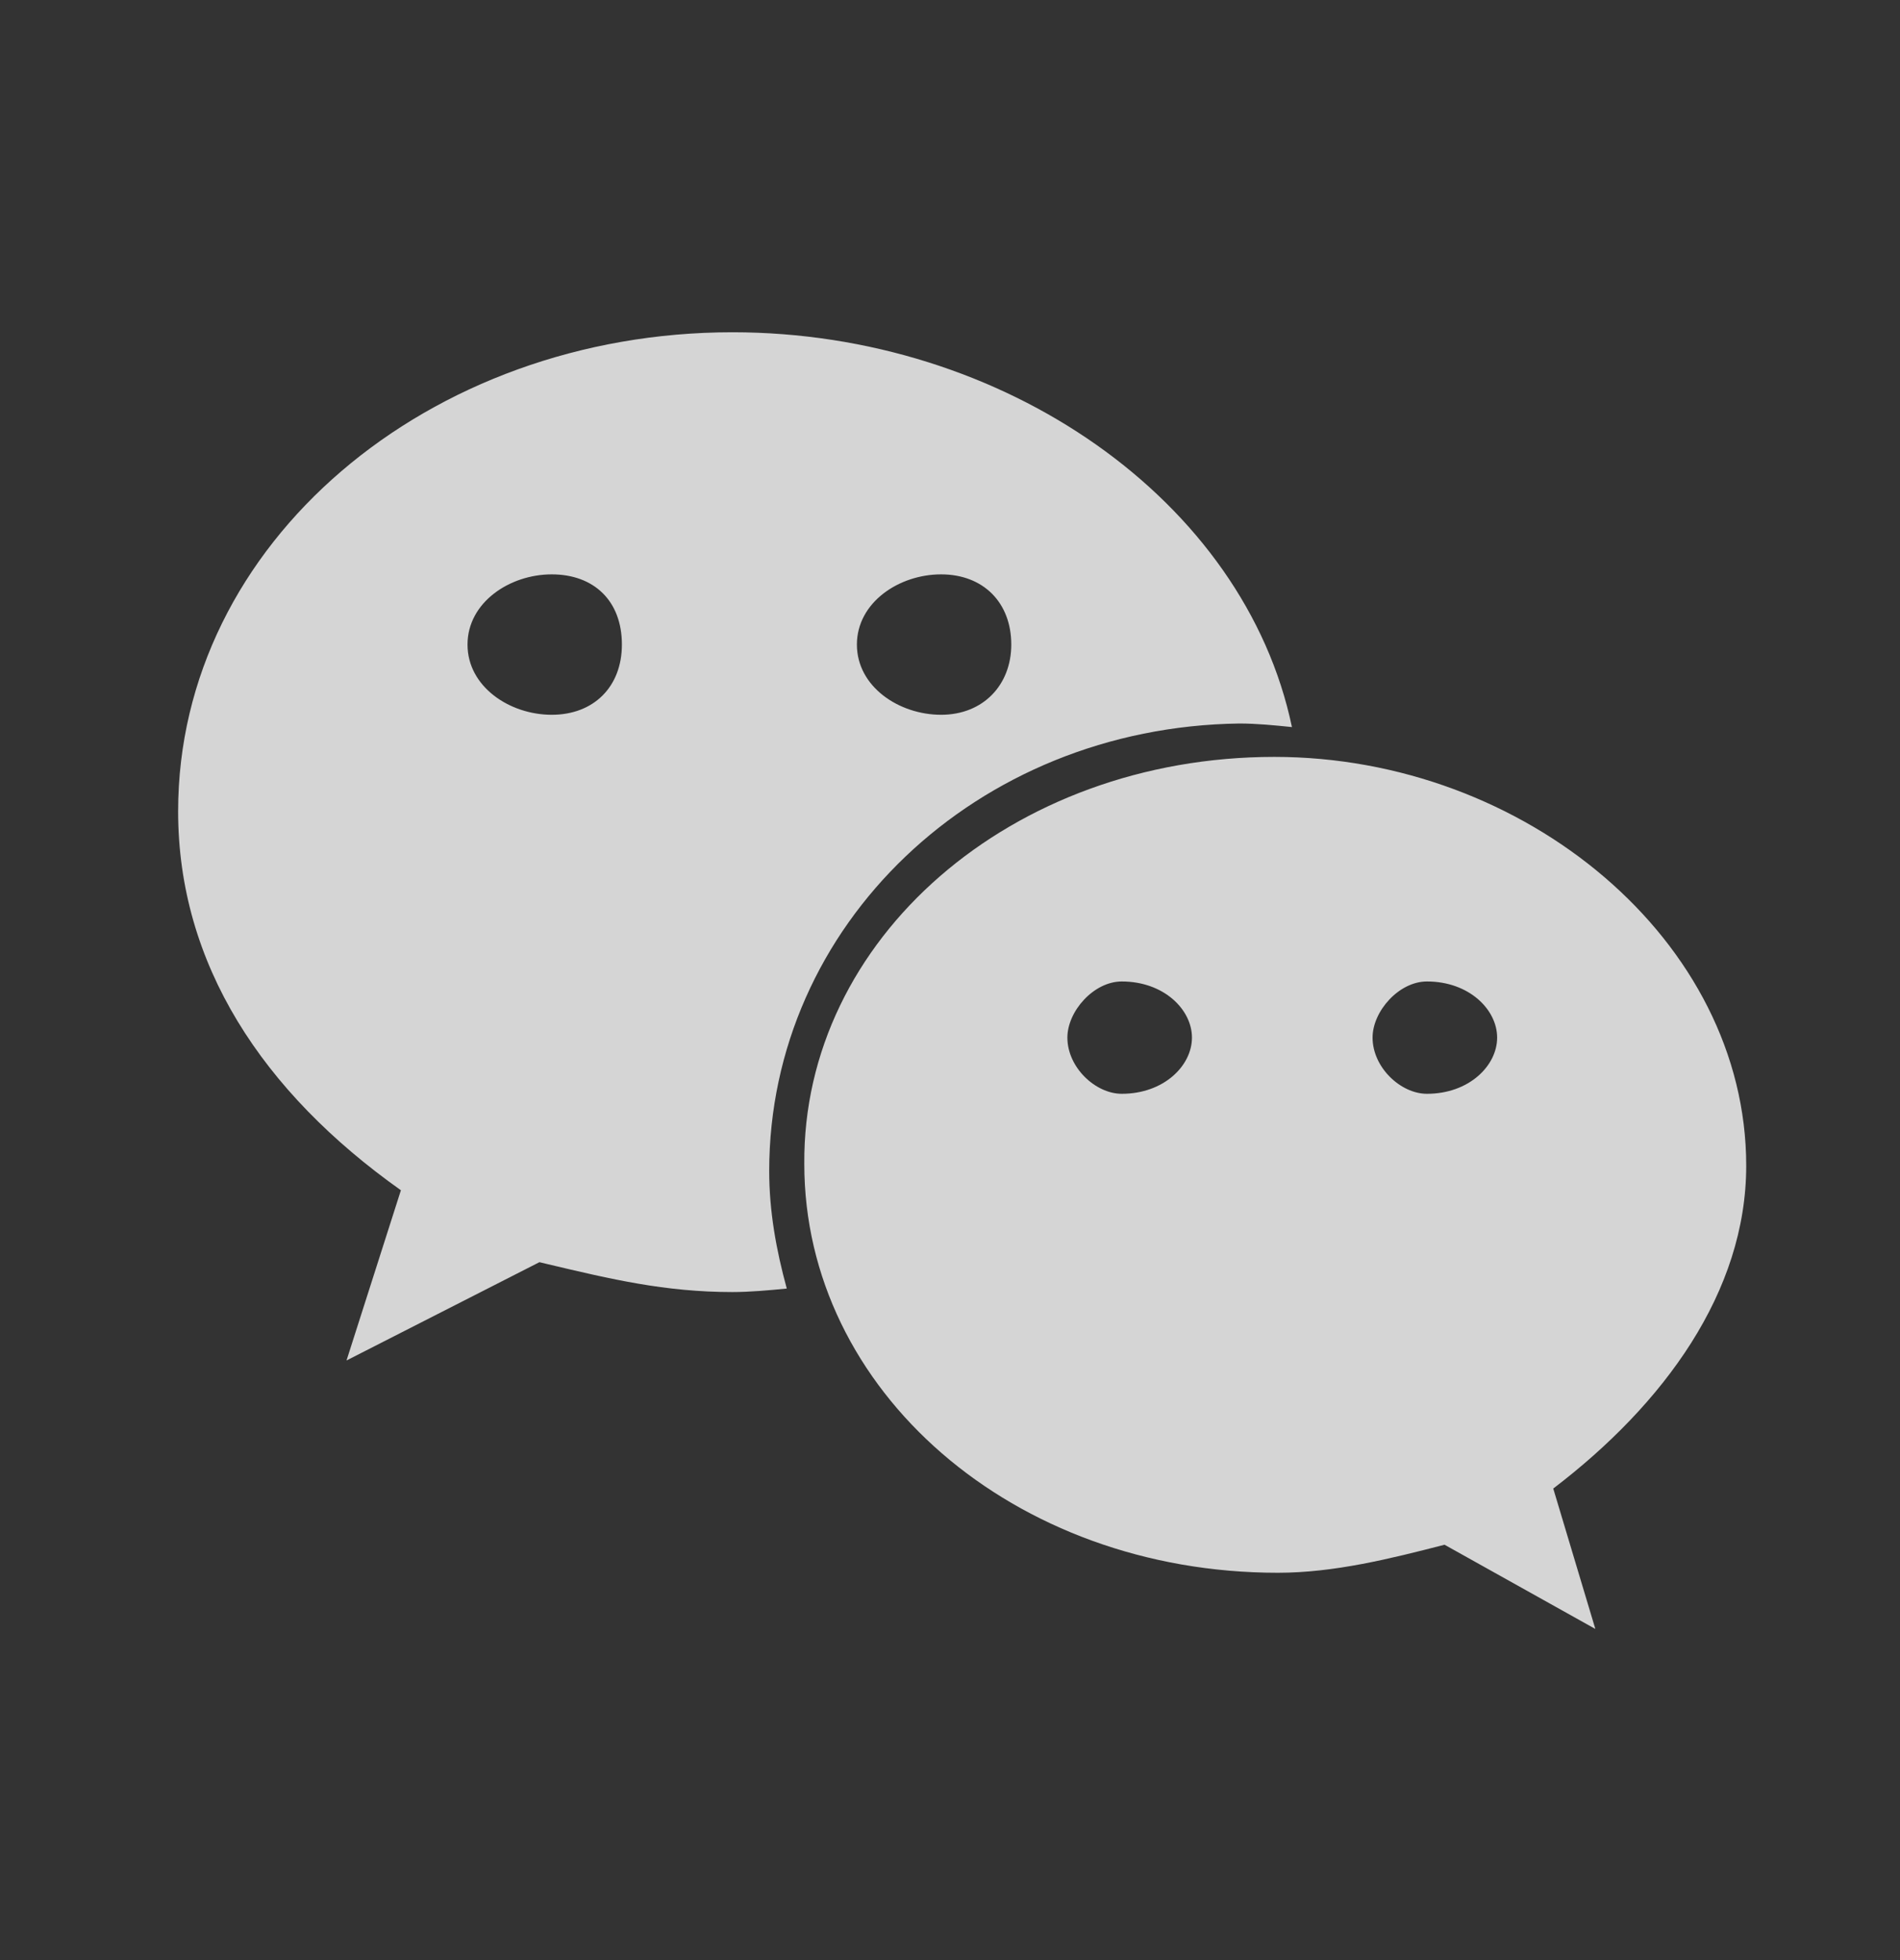 <svg width="32" height="33" viewBox="0 0 32 33" fill="none" xmlns="http://www.w3.org/2000/svg">
<rect x="0" y="0" width="32" height="33" fill="#333333" stroke="none"/>
<path fill-rule="evenodd" clip-rule="evenodd" d="M9.223 21.283C10.286 21.535 11.202 21.753 12.335 21.753C12.63 21.753 12.955 21.723 13.251 21.694C13.073 21.044 12.955 20.394 12.955 19.714C12.955 15.579 16.441 12.241 20.872 12.181C21.168 12.181 21.463 12.211 21.759 12.241L21.759 12.241C20.961 8.43 16.914 5.594 12.335 5.594C7.224 5.594 3 9.139 3 13.659C3 16.229 4.418 18.385 6.752 20.039L5.836 22.905L9.085 21.25C9.132 21.262 9.177 21.272 9.223 21.283ZM26.869 27.425L26.16 25.061C28.021 23.643 29.41 21.753 29.41 19.626C29.41 15.845 25.688 12.743 21.463 12.743C17.032 12.743 13.517 15.815 13.546 19.596C13.546 23.407 17.062 26.479 21.522 26.479C22.468 26.479 23.413 26.243 24.329 26.007L26.869 27.425ZM7.874 10.852C7.874 10.143 8.583 9.67 9.292 9.67C10.001 9.67 10.474 10.114 10.474 10.852C10.474 11.561 10.001 12.034 9.292 12.034C8.583 12.034 7.874 11.561 7.874 10.852ZM17.977 17.469C17.977 17.026 18.42 16.524 18.893 16.524C19.602 16.524 20.075 16.997 20.075 17.469C20.075 17.942 19.602 18.415 18.893 18.415C18.45 18.415 17.977 17.971 17.977 17.469ZM17.032 10.852C17.032 11.531 16.559 12.034 15.85 12.034C15.141 12.034 14.432 11.561 14.432 10.852C14.432 10.143 15.141 9.67 15.85 9.67C16.559 9.67 17.032 10.143 17.032 10.852ZM23.117 17.469C23.117 17.026 23.56 16.524 24.033 16.524C24.742 16.524 25.215 16.997 25.215 17.469C25.215 17.942 24.742 18.415 24.033 18.415C23.59 18.415 23.117 17.971 23.117 17.469Z" fill="white" fill-opacity="0.79"/>
</svg>
